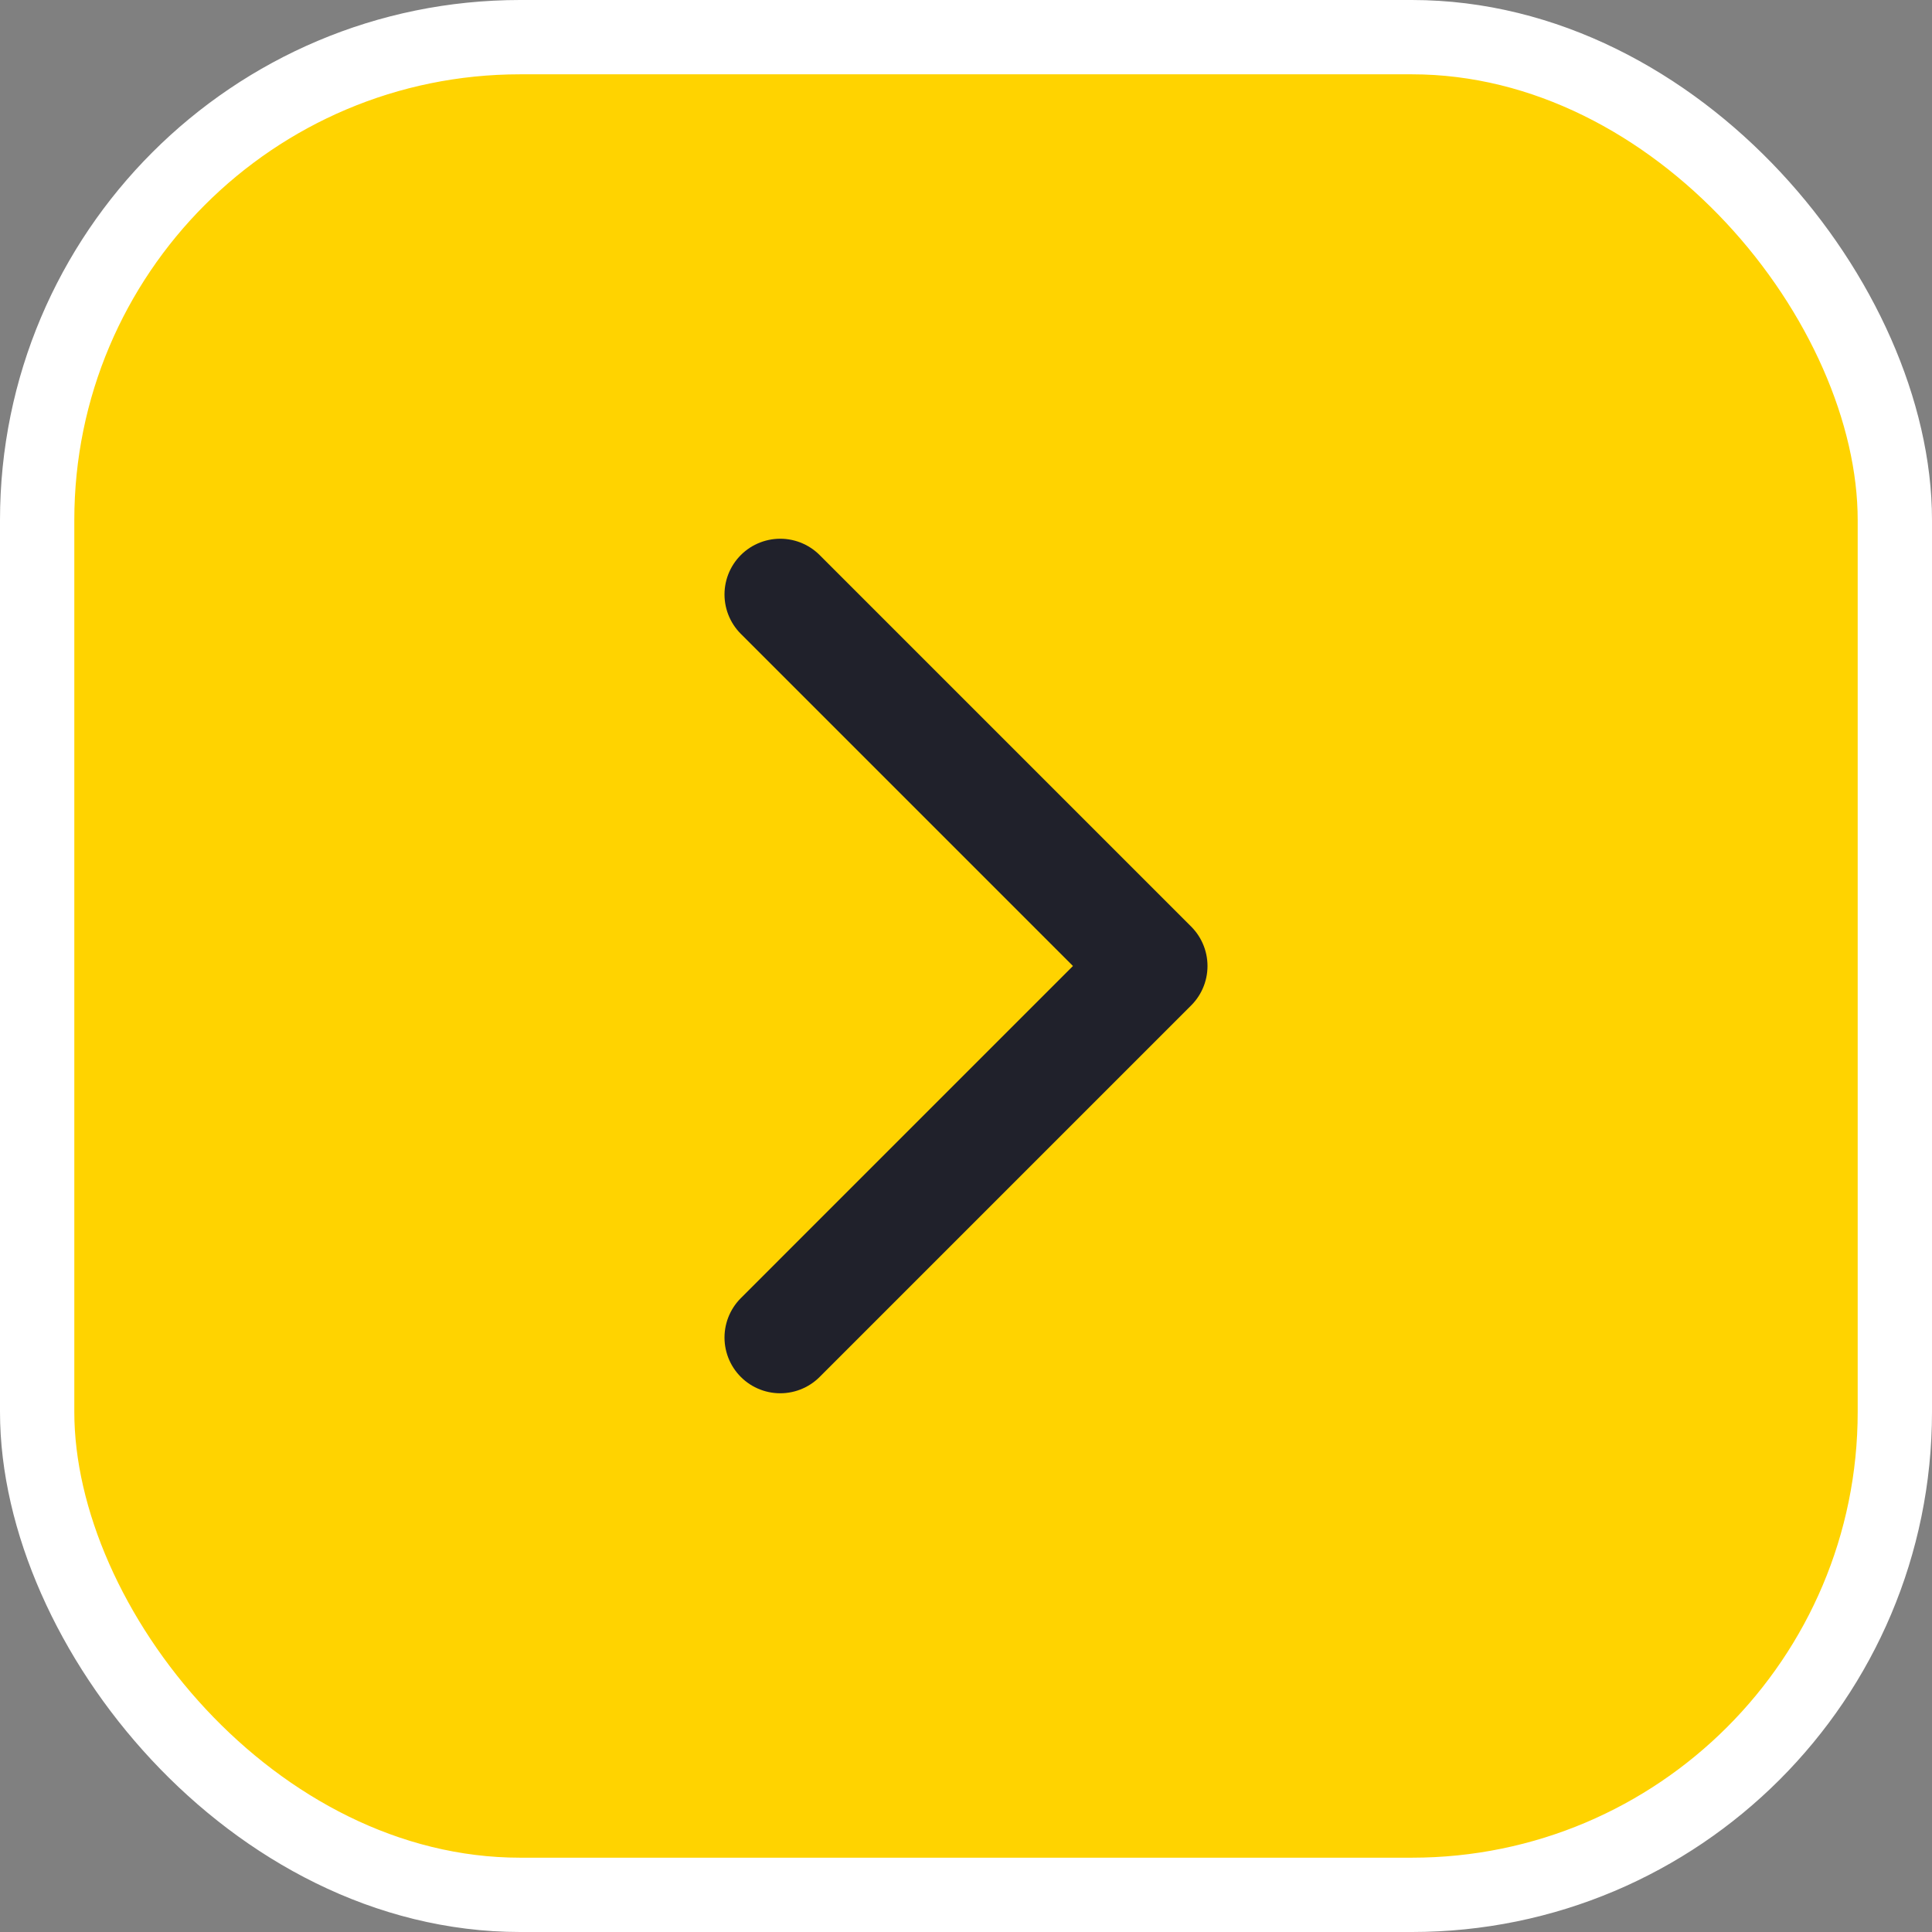 <svg width="52" height="52" viewBox="0 0 52 52" fill="none" xmlns="http://www.w3.org/2000/svg">
<rect x="0" y="0" width="52" height="52" fill="#808080" stroke="none"/>
<rect x="1" y="1" width="50" height="50" rx="13" fill="#FFD300"/>
<rect x="1" y="1" width="50" height="50" rx="13" stroke="white" stroke-width="2"/>
<path d="M21 16L31 26L21 36" stroke="#20212B" stroke-width="3" stroke-linecap="round" stroke-linejoin="round"/>
</svg>
